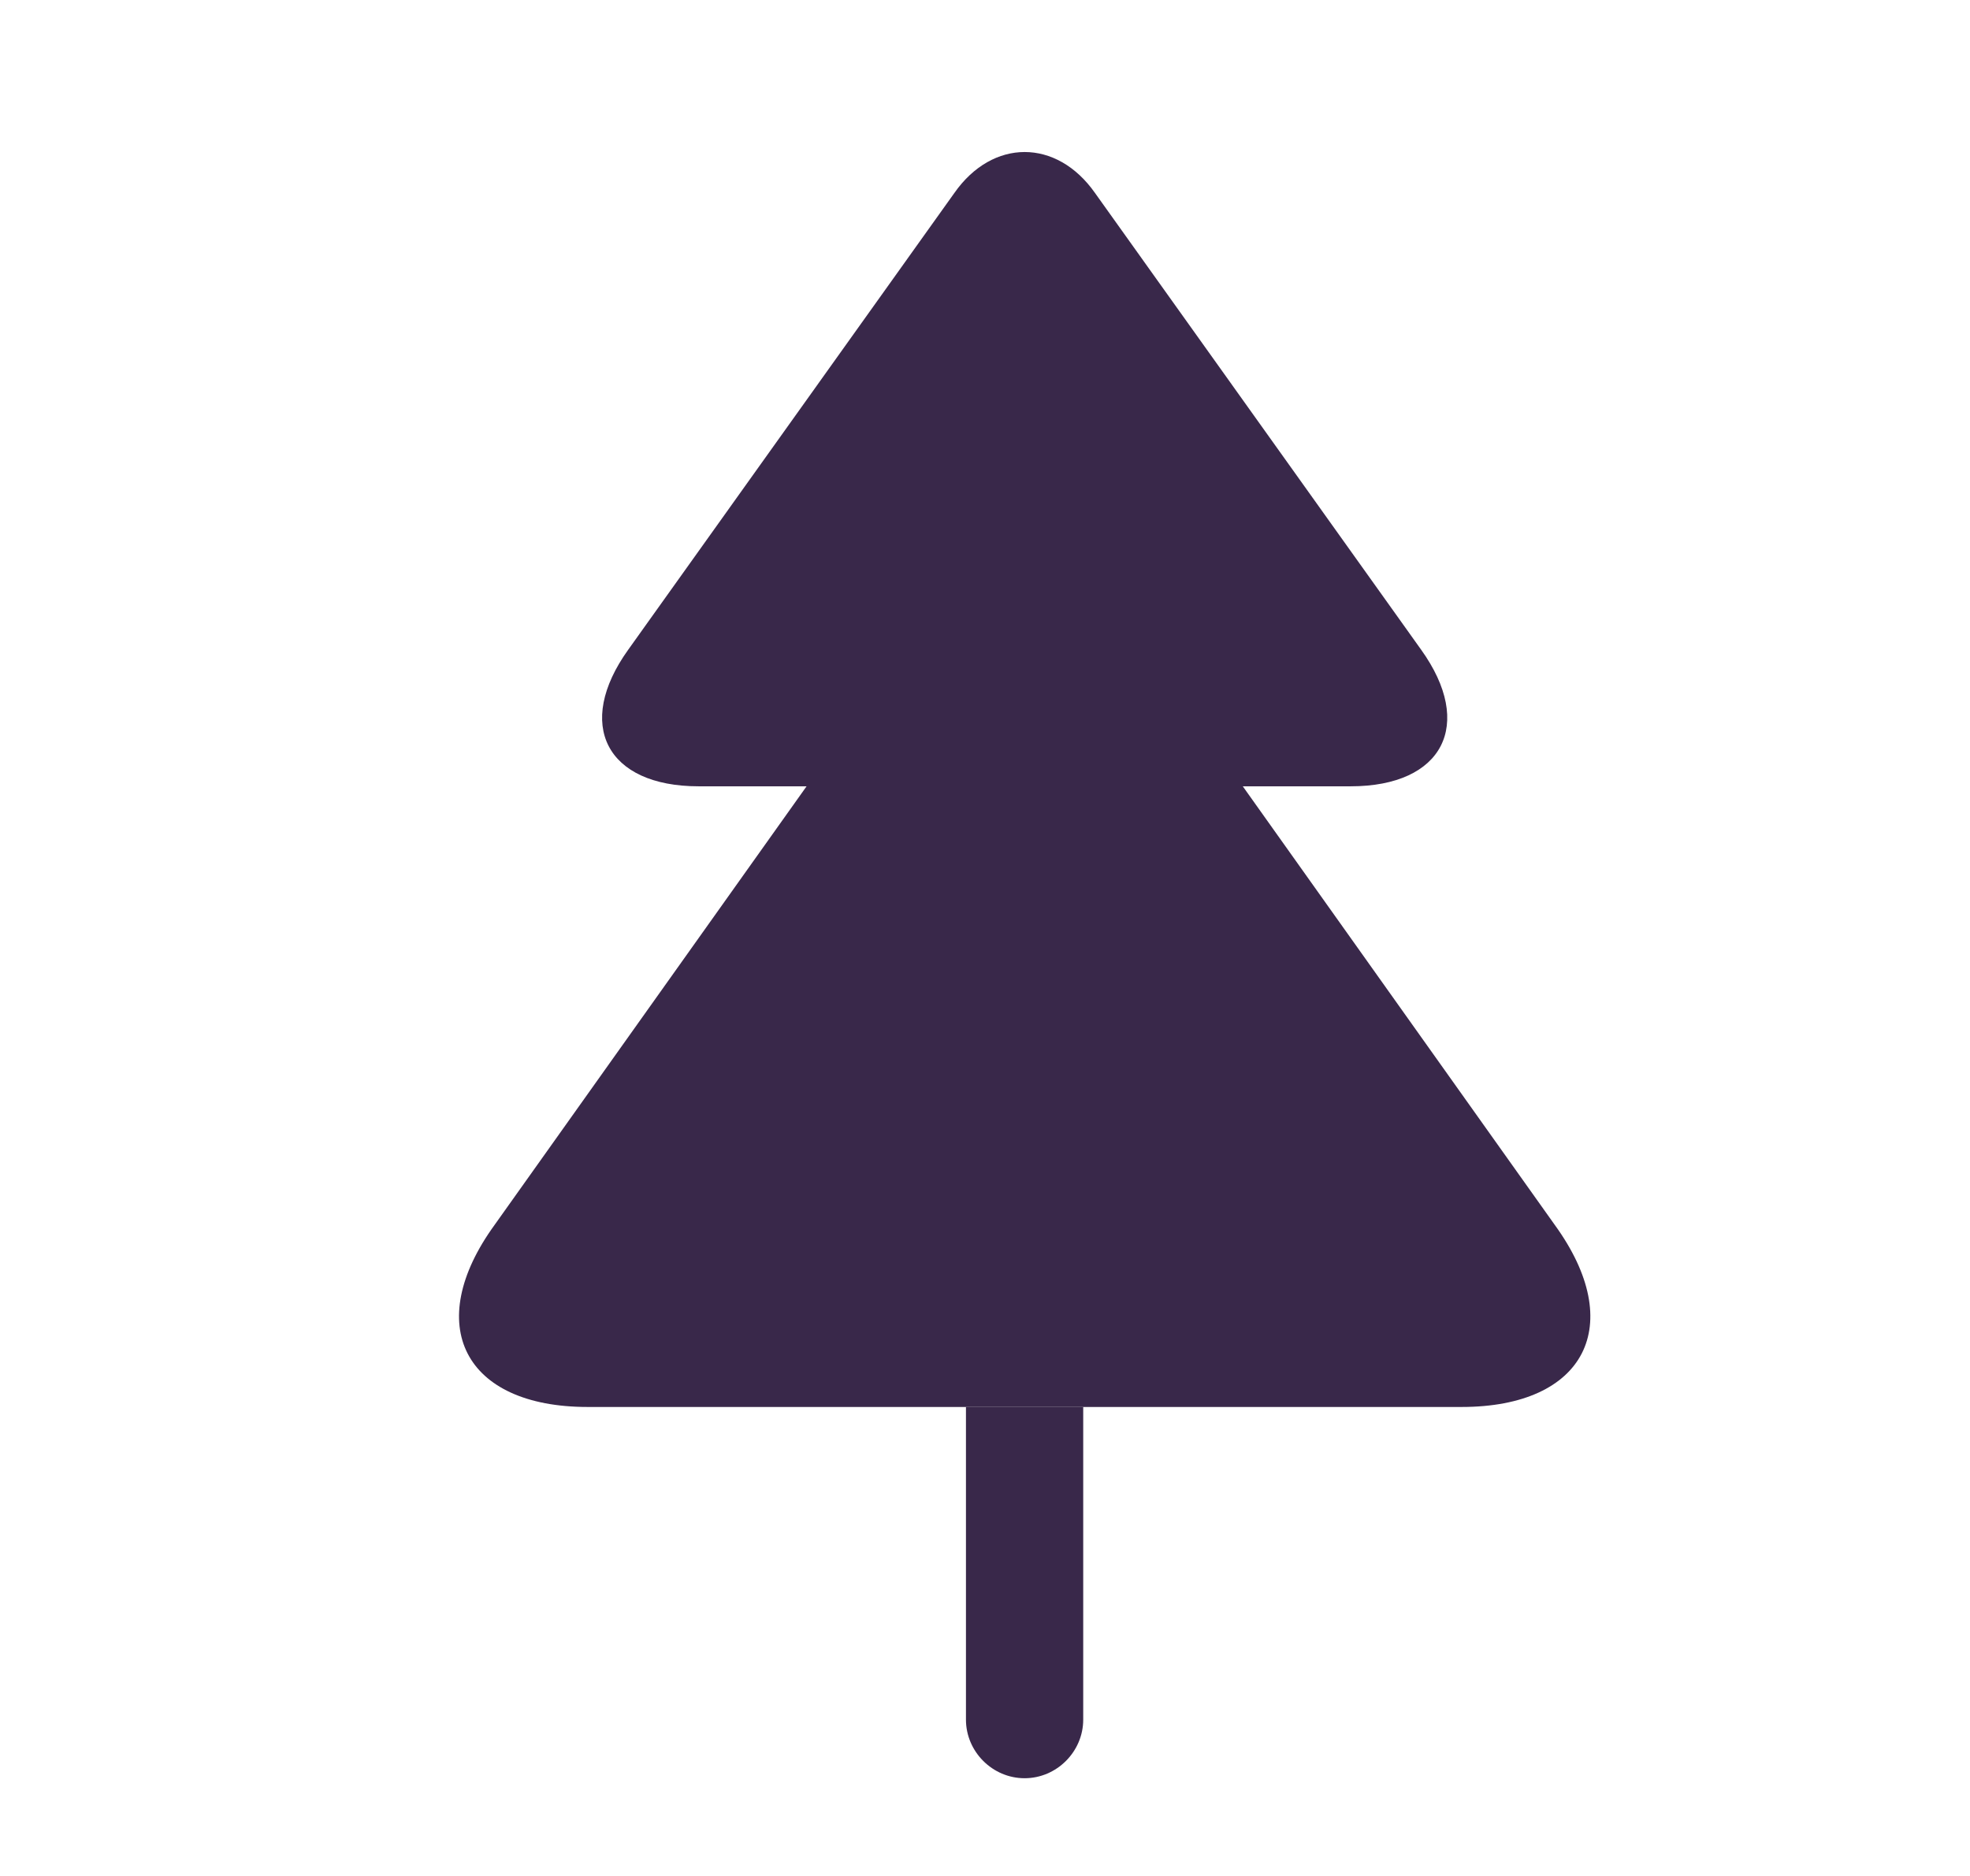 <svg width="21" height="20" viewBox="0 0 21 20" fill="none" xmlns="http://www.w3.org/2000/svg">
<path d="M14.398 8.383H7.448C6.464 8.383 6.123 7.725 6.698 6.925L10.173 2.058C10.581 1.475 11.264 1.475 11.673 2.058L15.148 6.925C15.723 7.725 15.381 8.383 14.398 8.383Z" fill="#39284A"/>
<path d="M15.581 15H6.264C4.948 15 4.498 14.125 5.273 13.058L8.598 8.383H13.248L16.573 13.058C17.348 14.125 16.898 15 15.581 15Z" fill="#39284A"/>
<path d="M11.547 15V18.333C11.547 18.675 11.264 18.958 10.922 18.958C10.58 18.958 10.297 18.675 10.297 18.333V15H11.547Z" fill="#39284A"/>
</svg>
